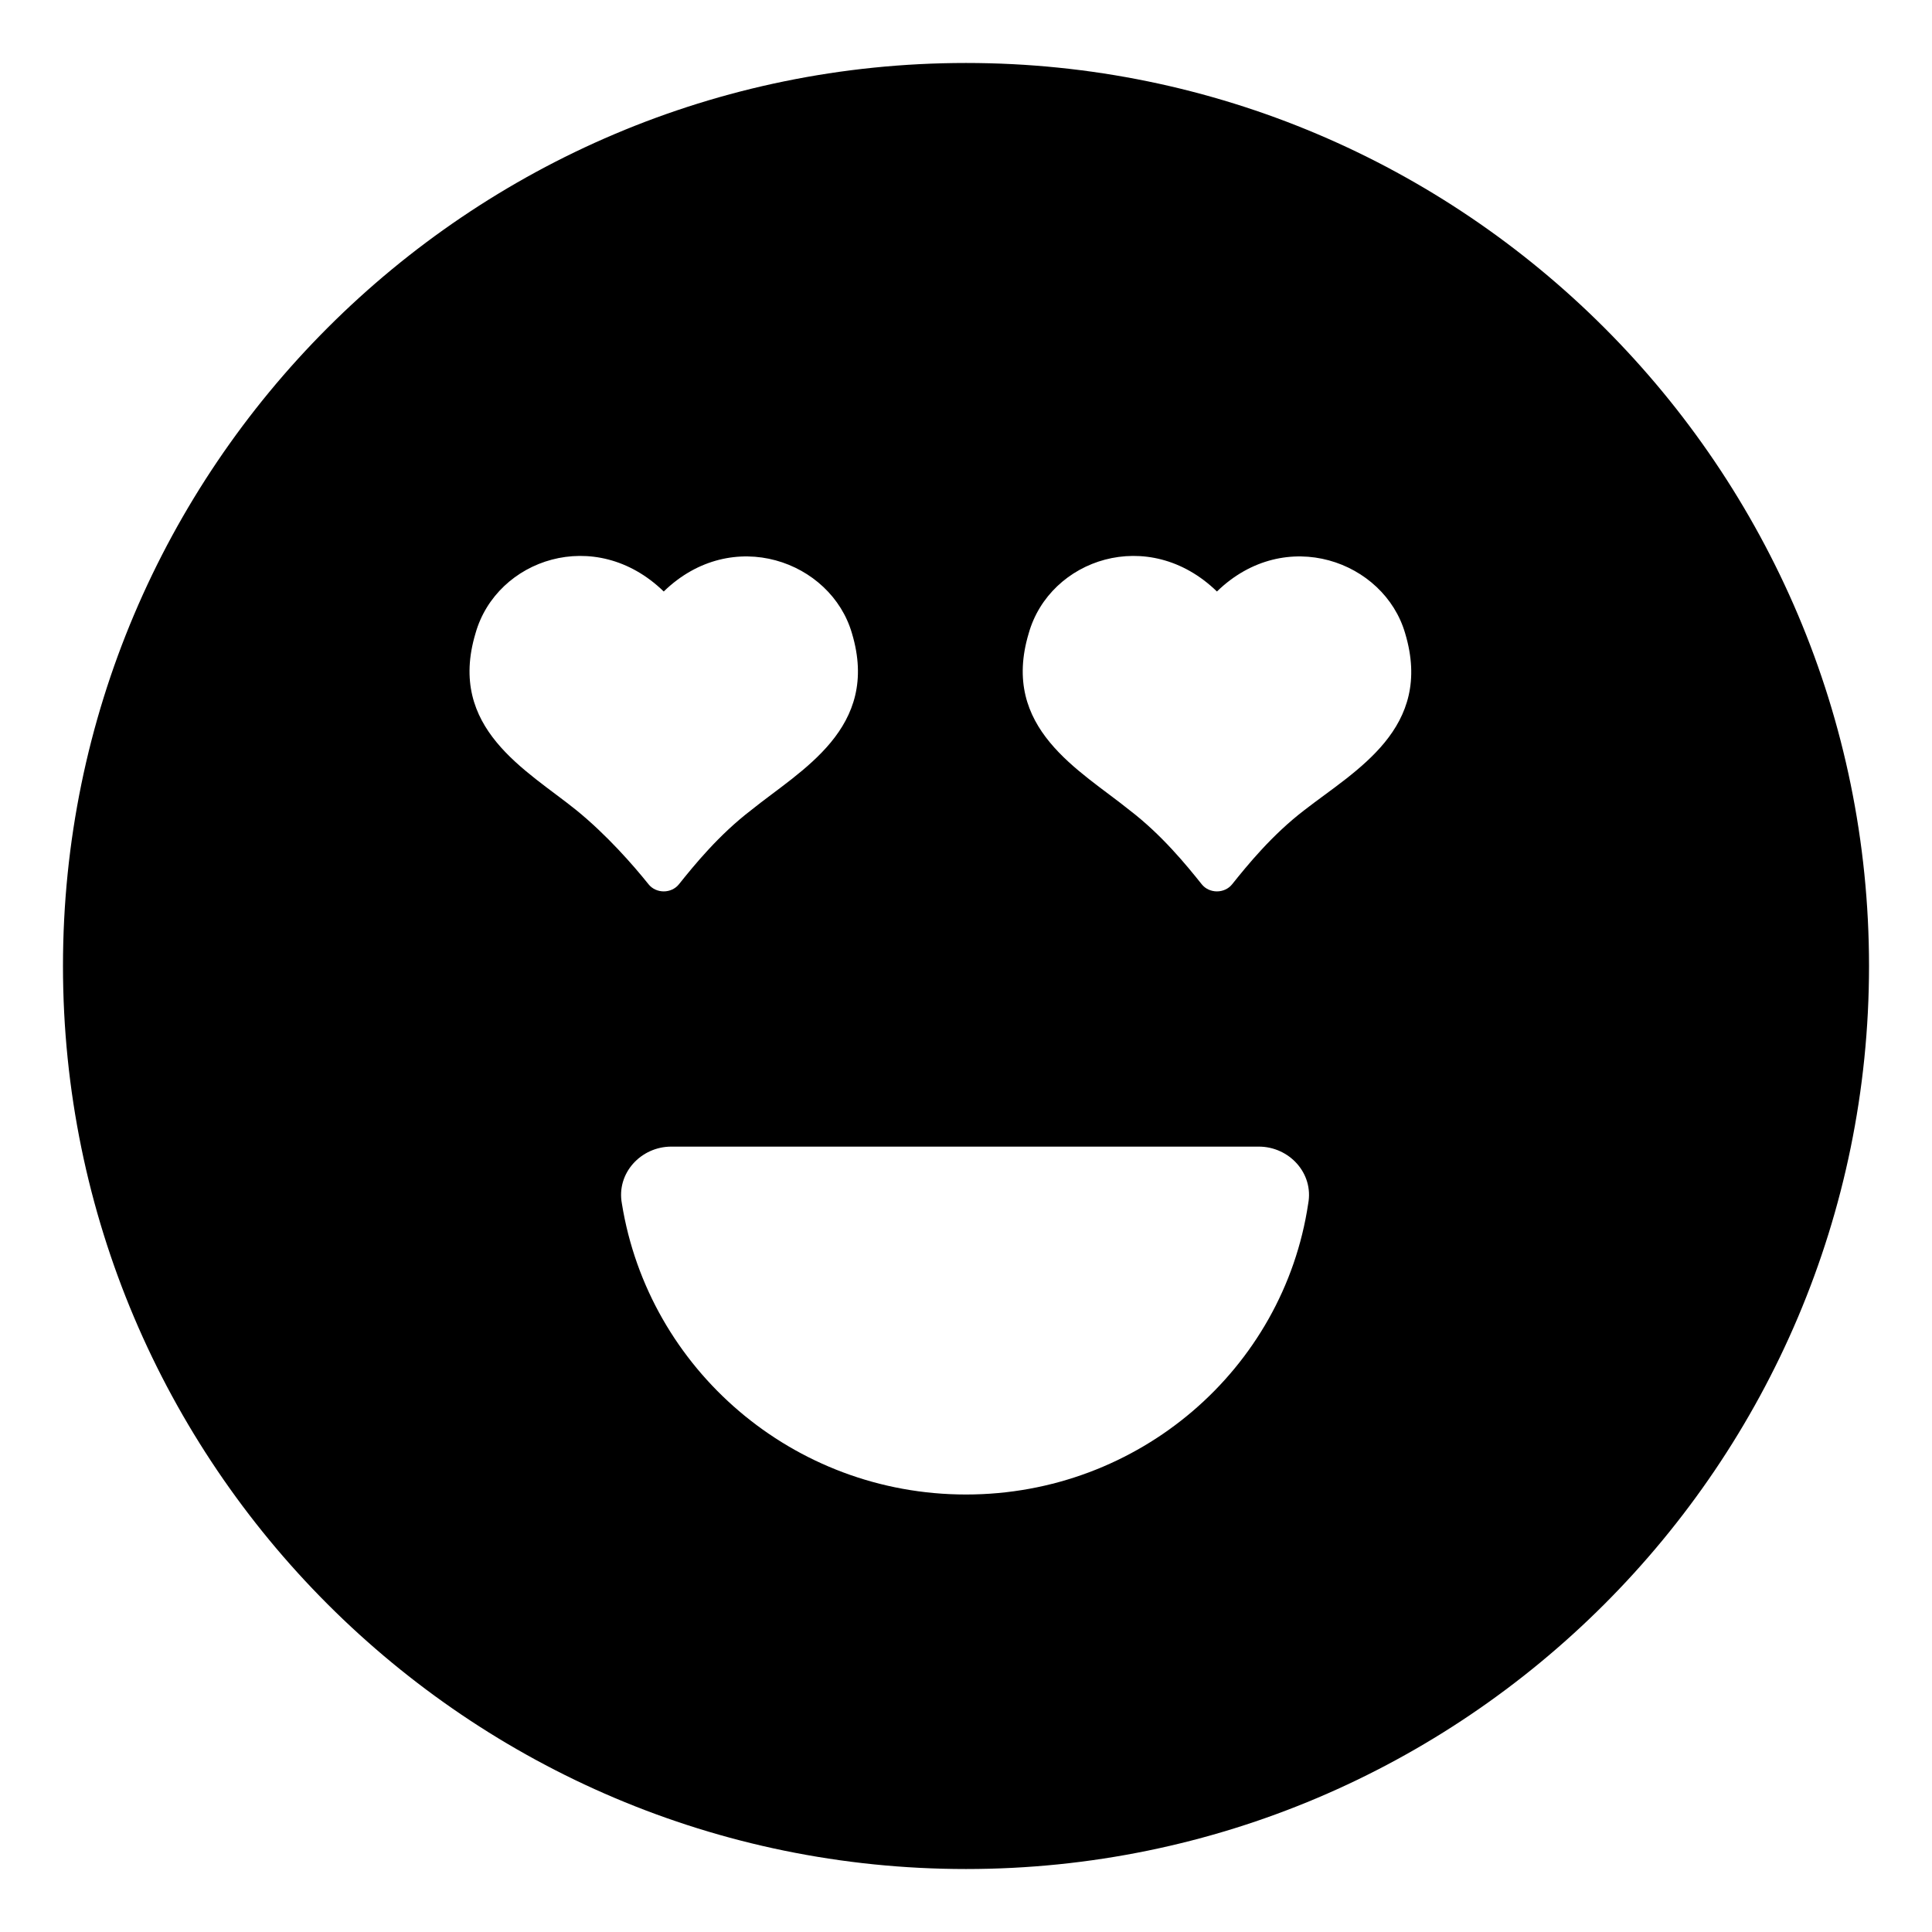 <?xml version="1.0" encoding="UTF-8"?>
<!-- Uploaded to: SVG Repo, www.svgrepo.com, Generator: SVG Repo Mixer Tools -->
<svg fill="#000000" width="800px" height="800px" version="1.1" viewBox="144 144 512 512" xmlns="http://www.w3.org/2000/svg">
 <path d="m400 160.69c-132 0-239.31 107.31-239.31 239.31 0 132 107.31 239.31 239.31 239.31s239.31-107.31 239.31-239.31c0-132-107.31-239.31-239.31-239.31zm-103.28 198c-13.098-10.578-34.258-21.664-26.703-46.855 5.543-19.648 31.738-28.719 49.879-11.082 18.137-17.633 44.336-8.062 49.879 11.082 7.559 25.191-13.602 36.273-26.703 46.855-8.566 6.551-15.113 14.609-19.145 19.648-2.016 2.519-6.047 2.519-8.062 0-4.031-5.039-11.086-13.102-19.145-19.648zm103.28 181.37c-45.848 0-84.137-33.25-91.191-77.082-1.512-8.062 5.039-15.113 13.098-15.113h155.68c8.062 0 14.609 7.055 13.098 15.113-6.547 43.828-44.836 77.082-90.68 77.082zm89.676-181.37c-8.566 6.551-15.113 14.609-19.145 19.648-2.016 2.519-6.047 2.519-8.062 0-4.031-5.039-10.578-13.098-19.145-19.648-13.098-10.578-34.258-21.664-26.703-46.855 5.543-19.648 31.738-28.719 49.879-11.082 18.137-17.633 44.336-8.062 49.879 11.082 7.559 25.191-13.098 36.273-26.703 46.855z"/>
</svg>